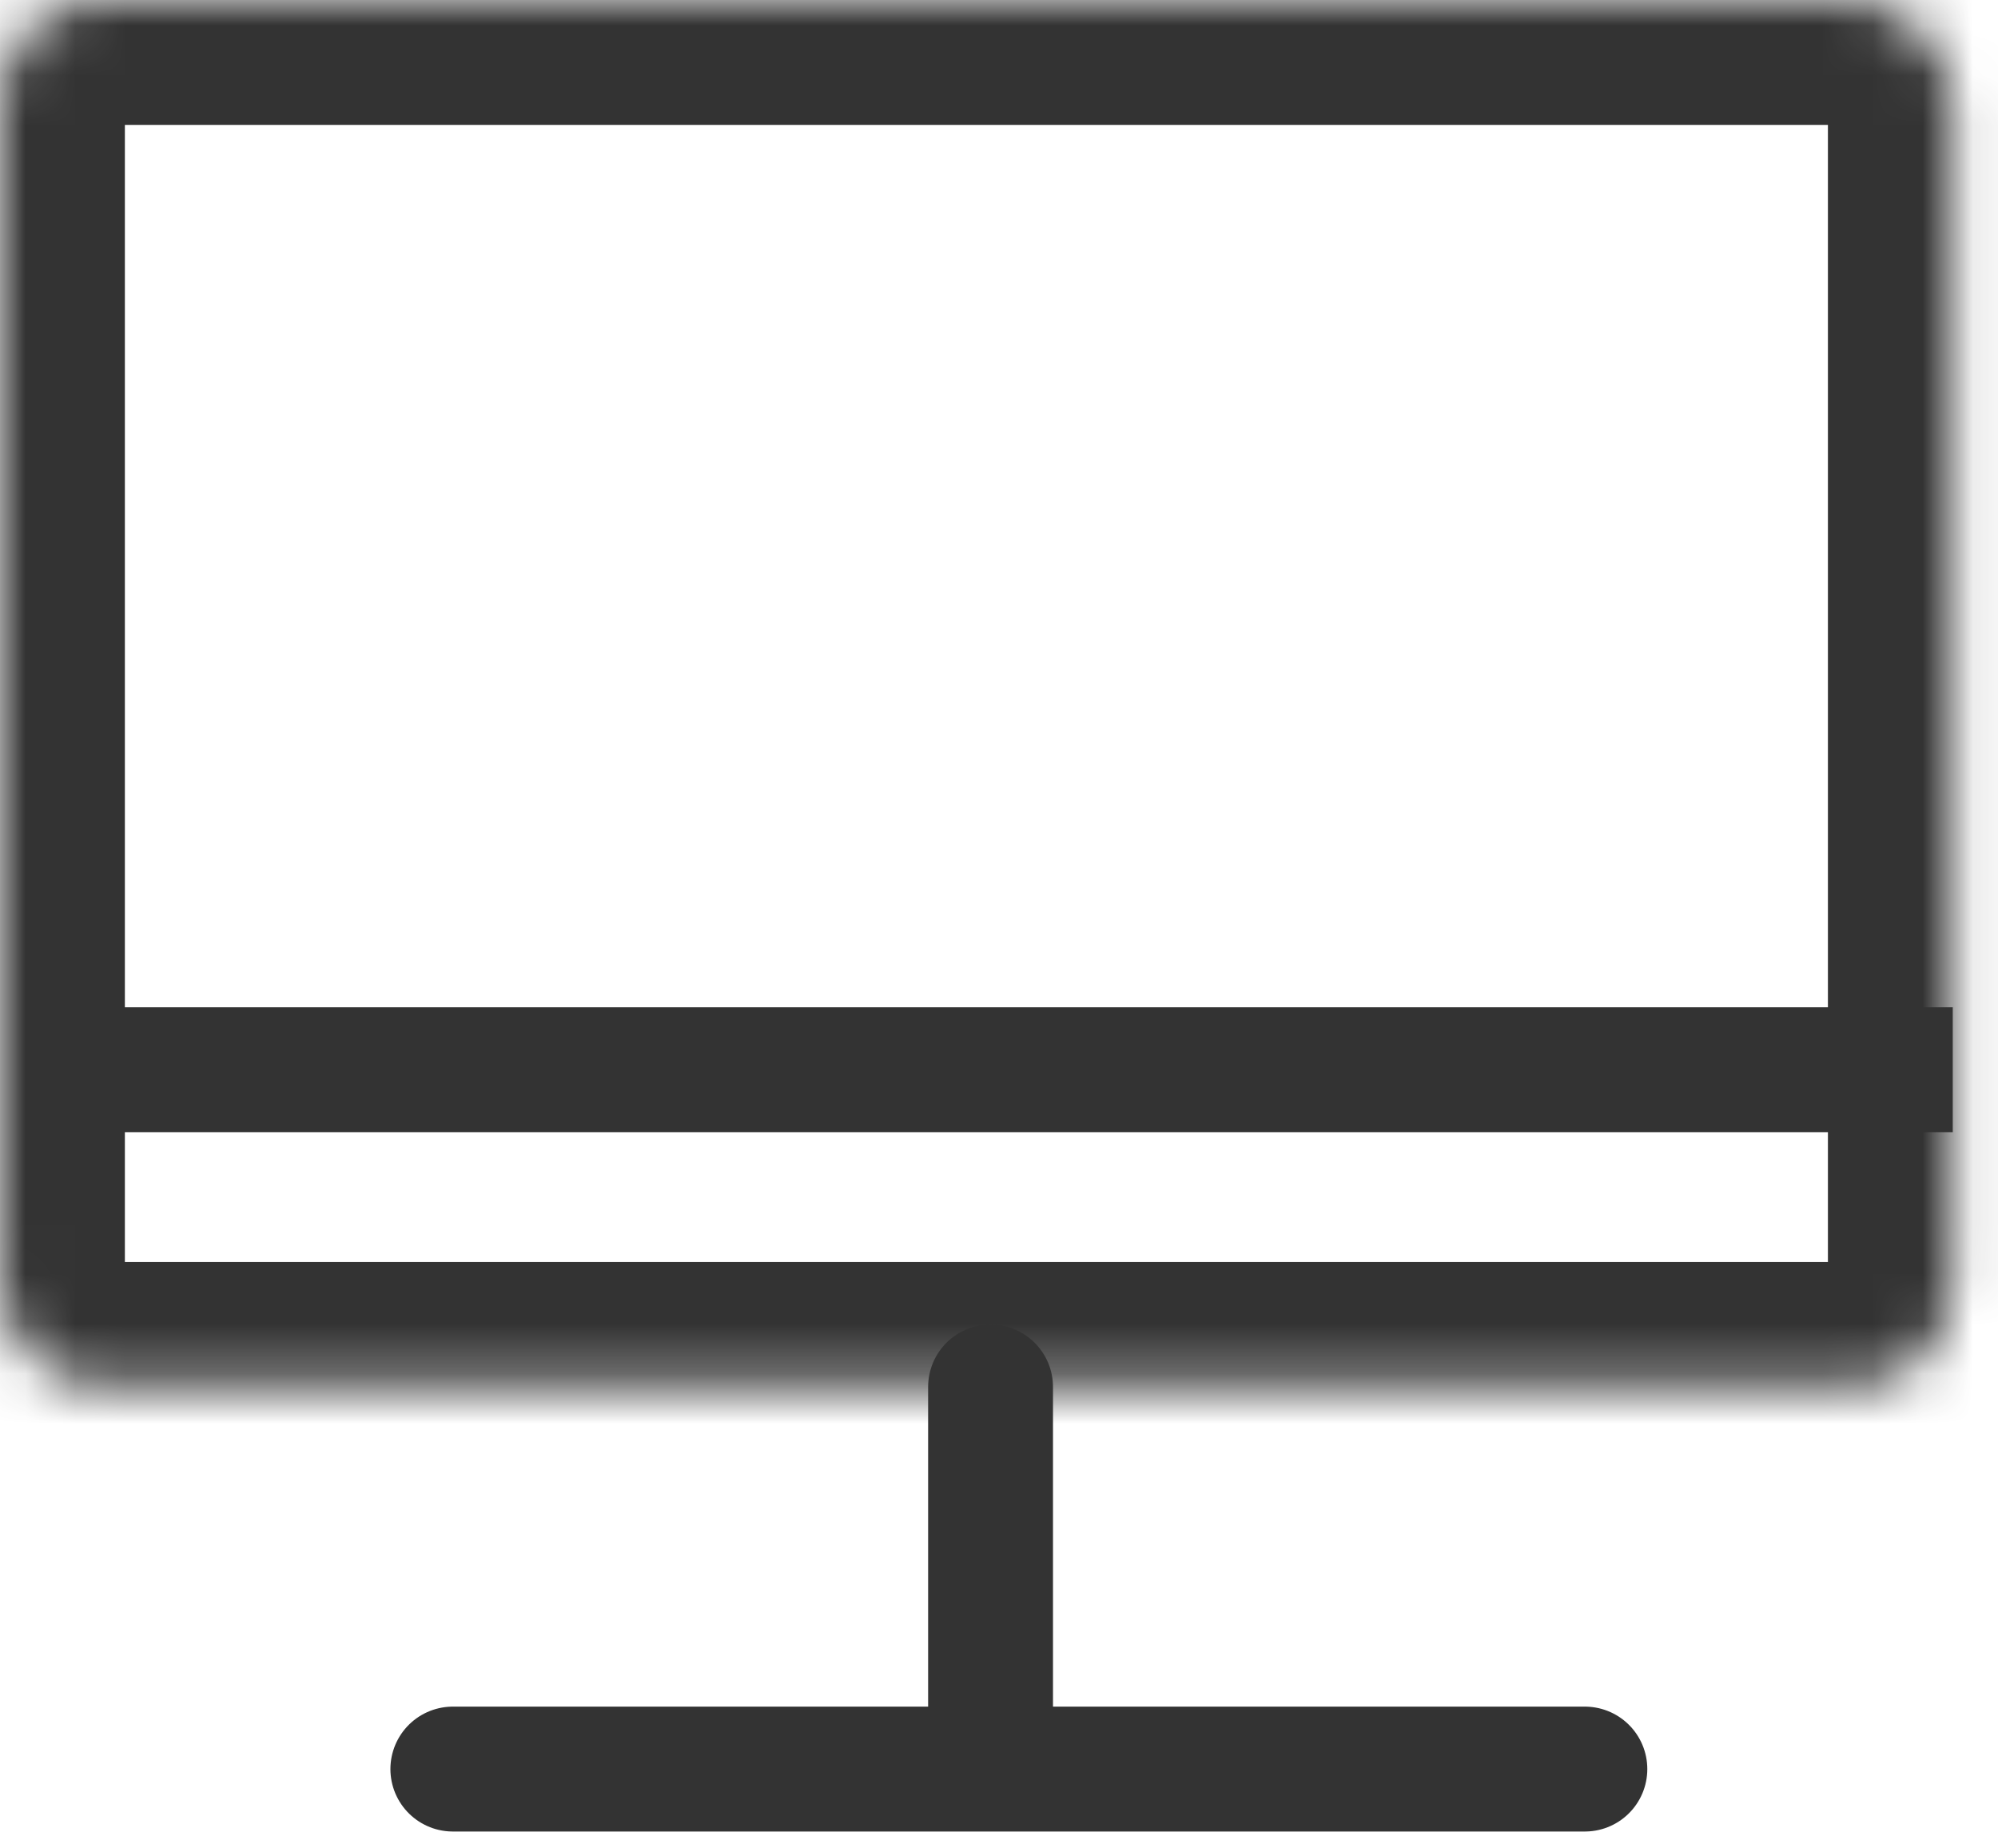 <svg width="40" height="37" viewBox="0 0 40 37" fill="none" xmlns="http://www.w3.org/2000/svg">
<mask id="path-1-inside-1_1_147" fill="white">
<rect width="39.095" height="27.763" rx="2"/>
</mask>
<rect width="39.095" height="27.763" rx="2" stroke="#333333" stroke-width="5" mask="url(#path-1-inside-1_1_147)"/>
<line x1="0.566" y1="21.413" x2="39.094" y2="21.413" stroke="#333333" stroke-width="2.5"/>
<path d="M19.831 27.763V35.412H31.729H9.066" stroke="#333333" stroke-width="2.5" stroke-linecap="round" stroke-linejoin="round"/>
</svg>
